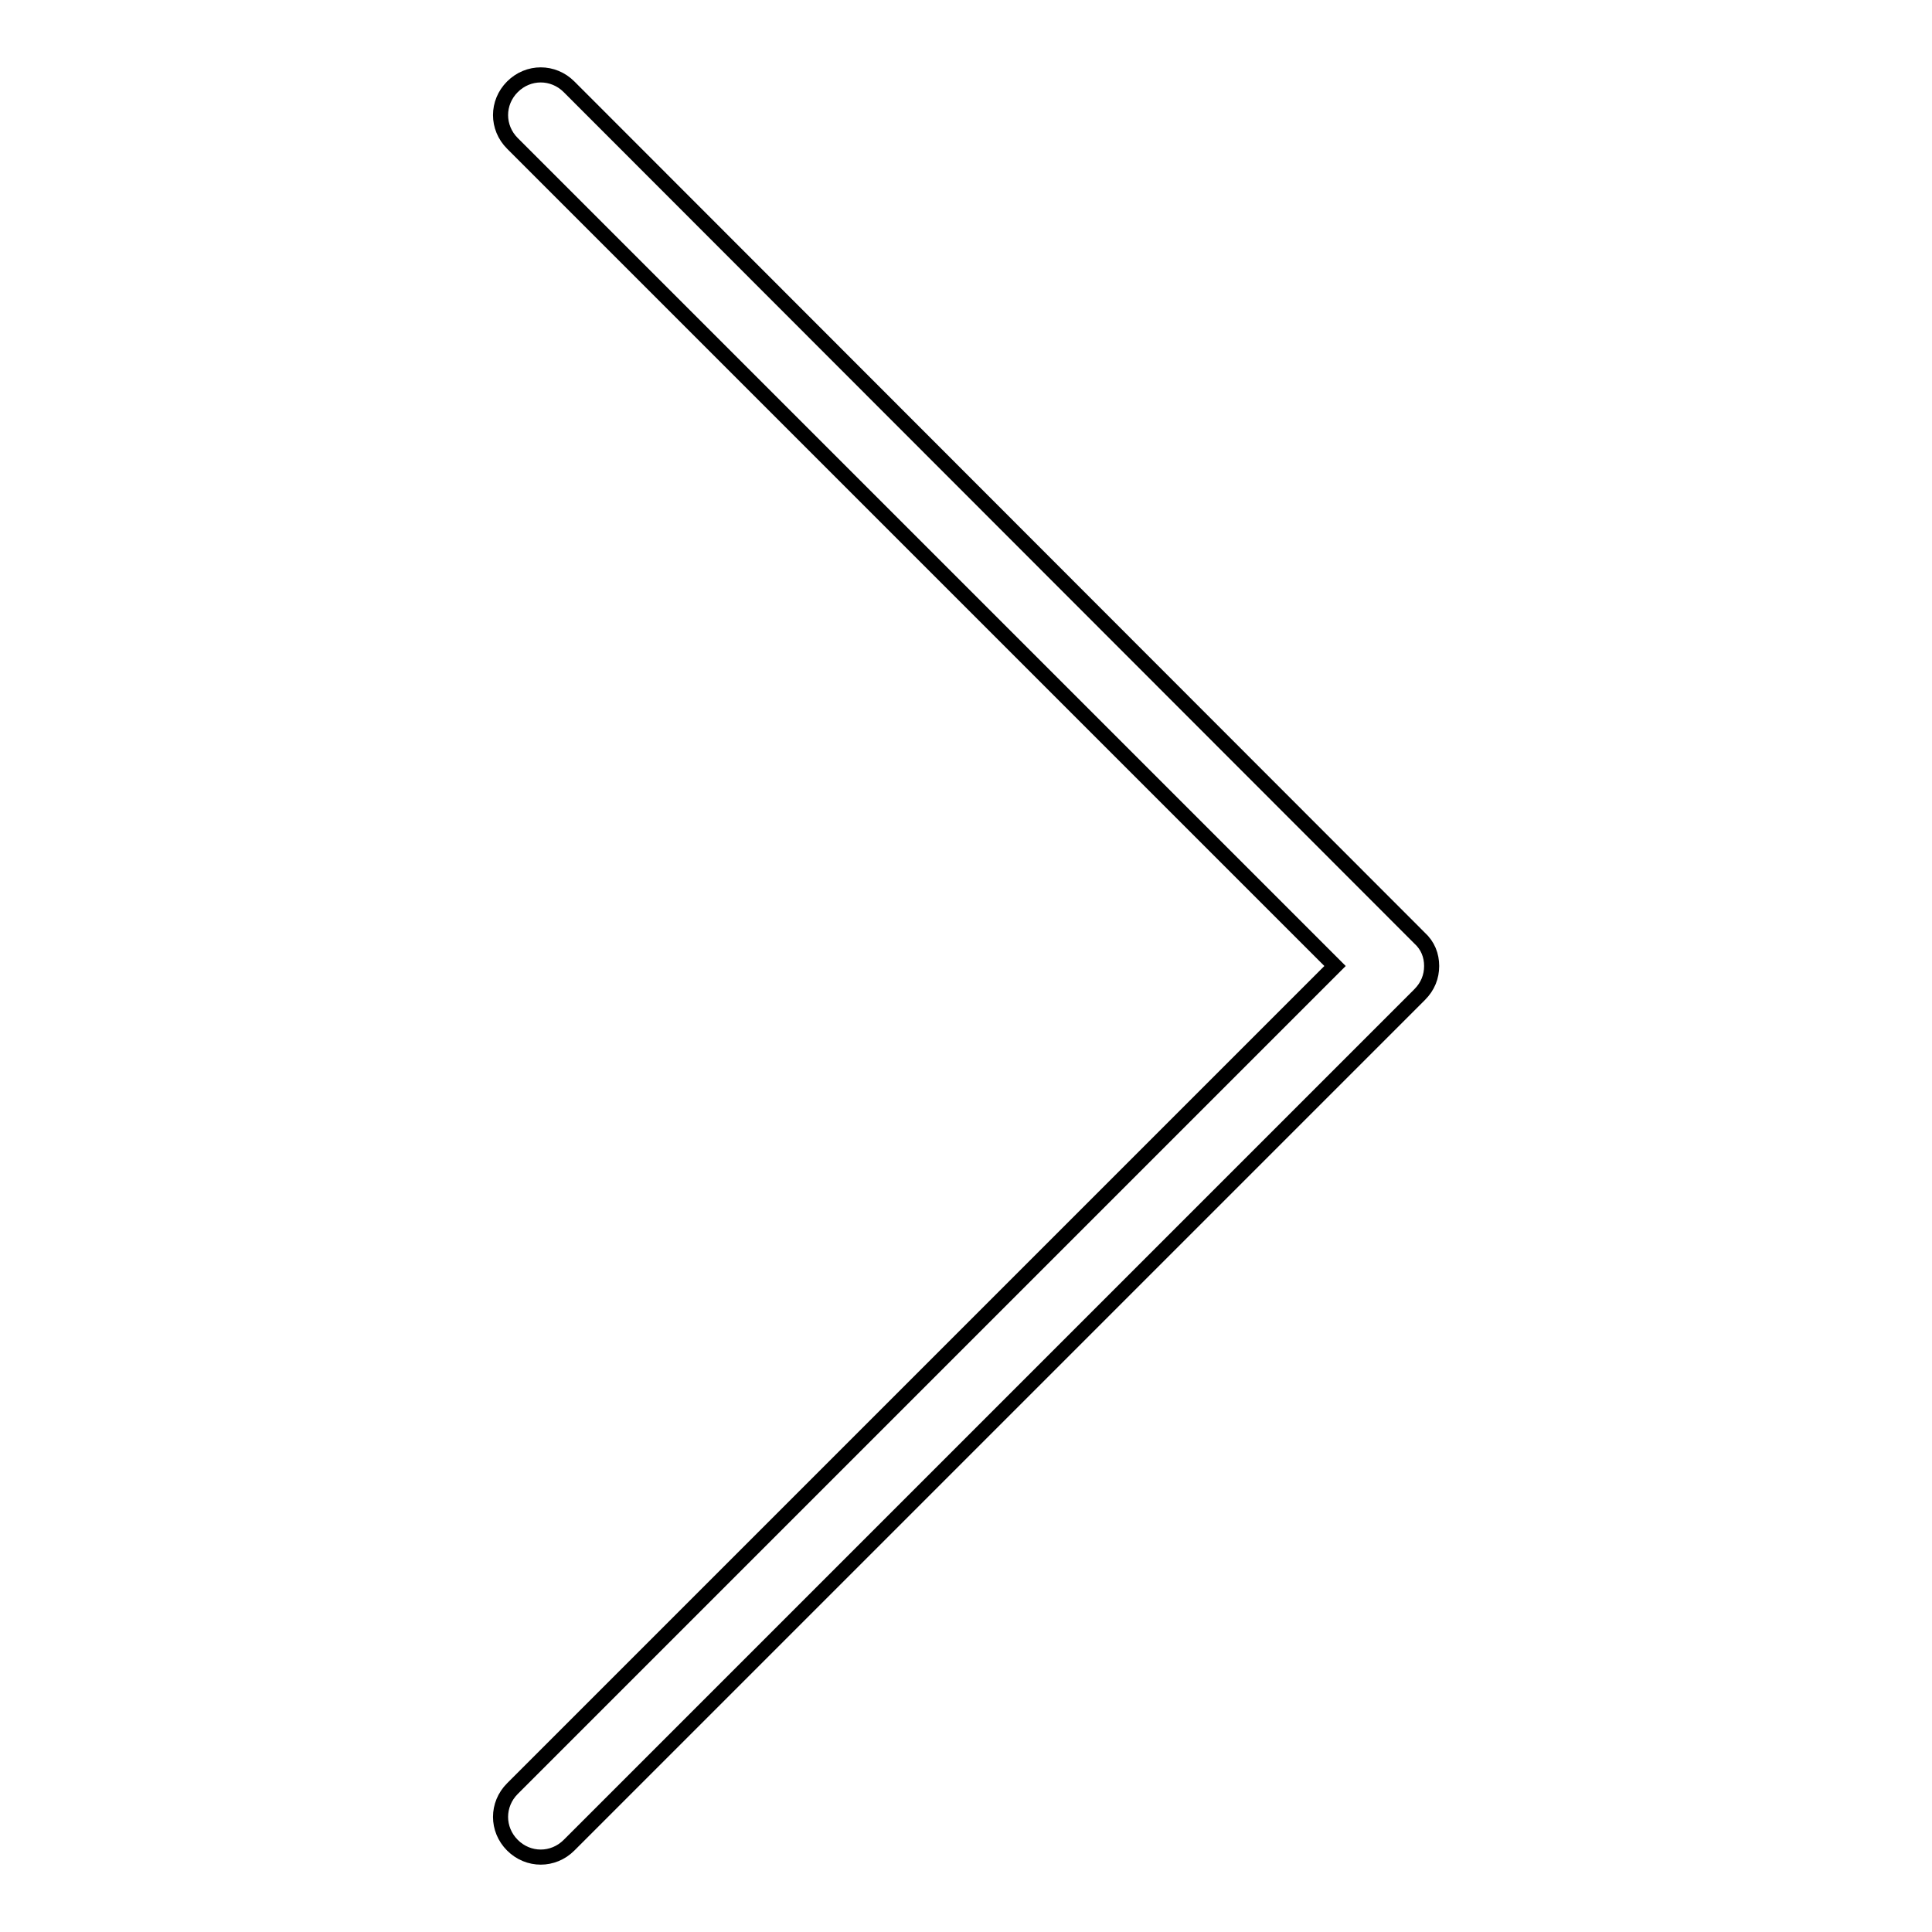 <?xml version="1.0" encoding="utf-8"?>
<!-- Svg Vector Icons : http://www.onlinewebfonts.com/icon -->
<!DOCTYPE svg PUBLIC "-//W3C//DTD SVG 1.1//EN" "http://www.w3.org/Graphics/SVG/1.1/DTD/svg11.dtd">
<svg version="1.1" xmlns="http://www.w3.org/2000/svg" xmlns:xlink="http://www.w3.org/1999/xlink" x="0px" y="0px" viewBox="0 0 256 256" enable-background="new 0 0 256 256" xml:space="preserve">
<g> <path stroke-width="2" fill-opacity="0" stroke="#000000"  d="M189.7,128c0-1.4-0.5-2.7-1.6-3.7L75.4,11.5c-2.1-2.1-5.4-2.1-7.5,0c-2.1,2.1-2.1,5.4,0,7.5l109,109 l-109,109c-2.1,2.1-2.1,5.4,0,7.5c2.1,2.1,5.4,2.1,7.5,0l112.7-112.7C189.2,130.7,189.7,129.4,189.7,128L189.7,128z"/></g>
</svg>